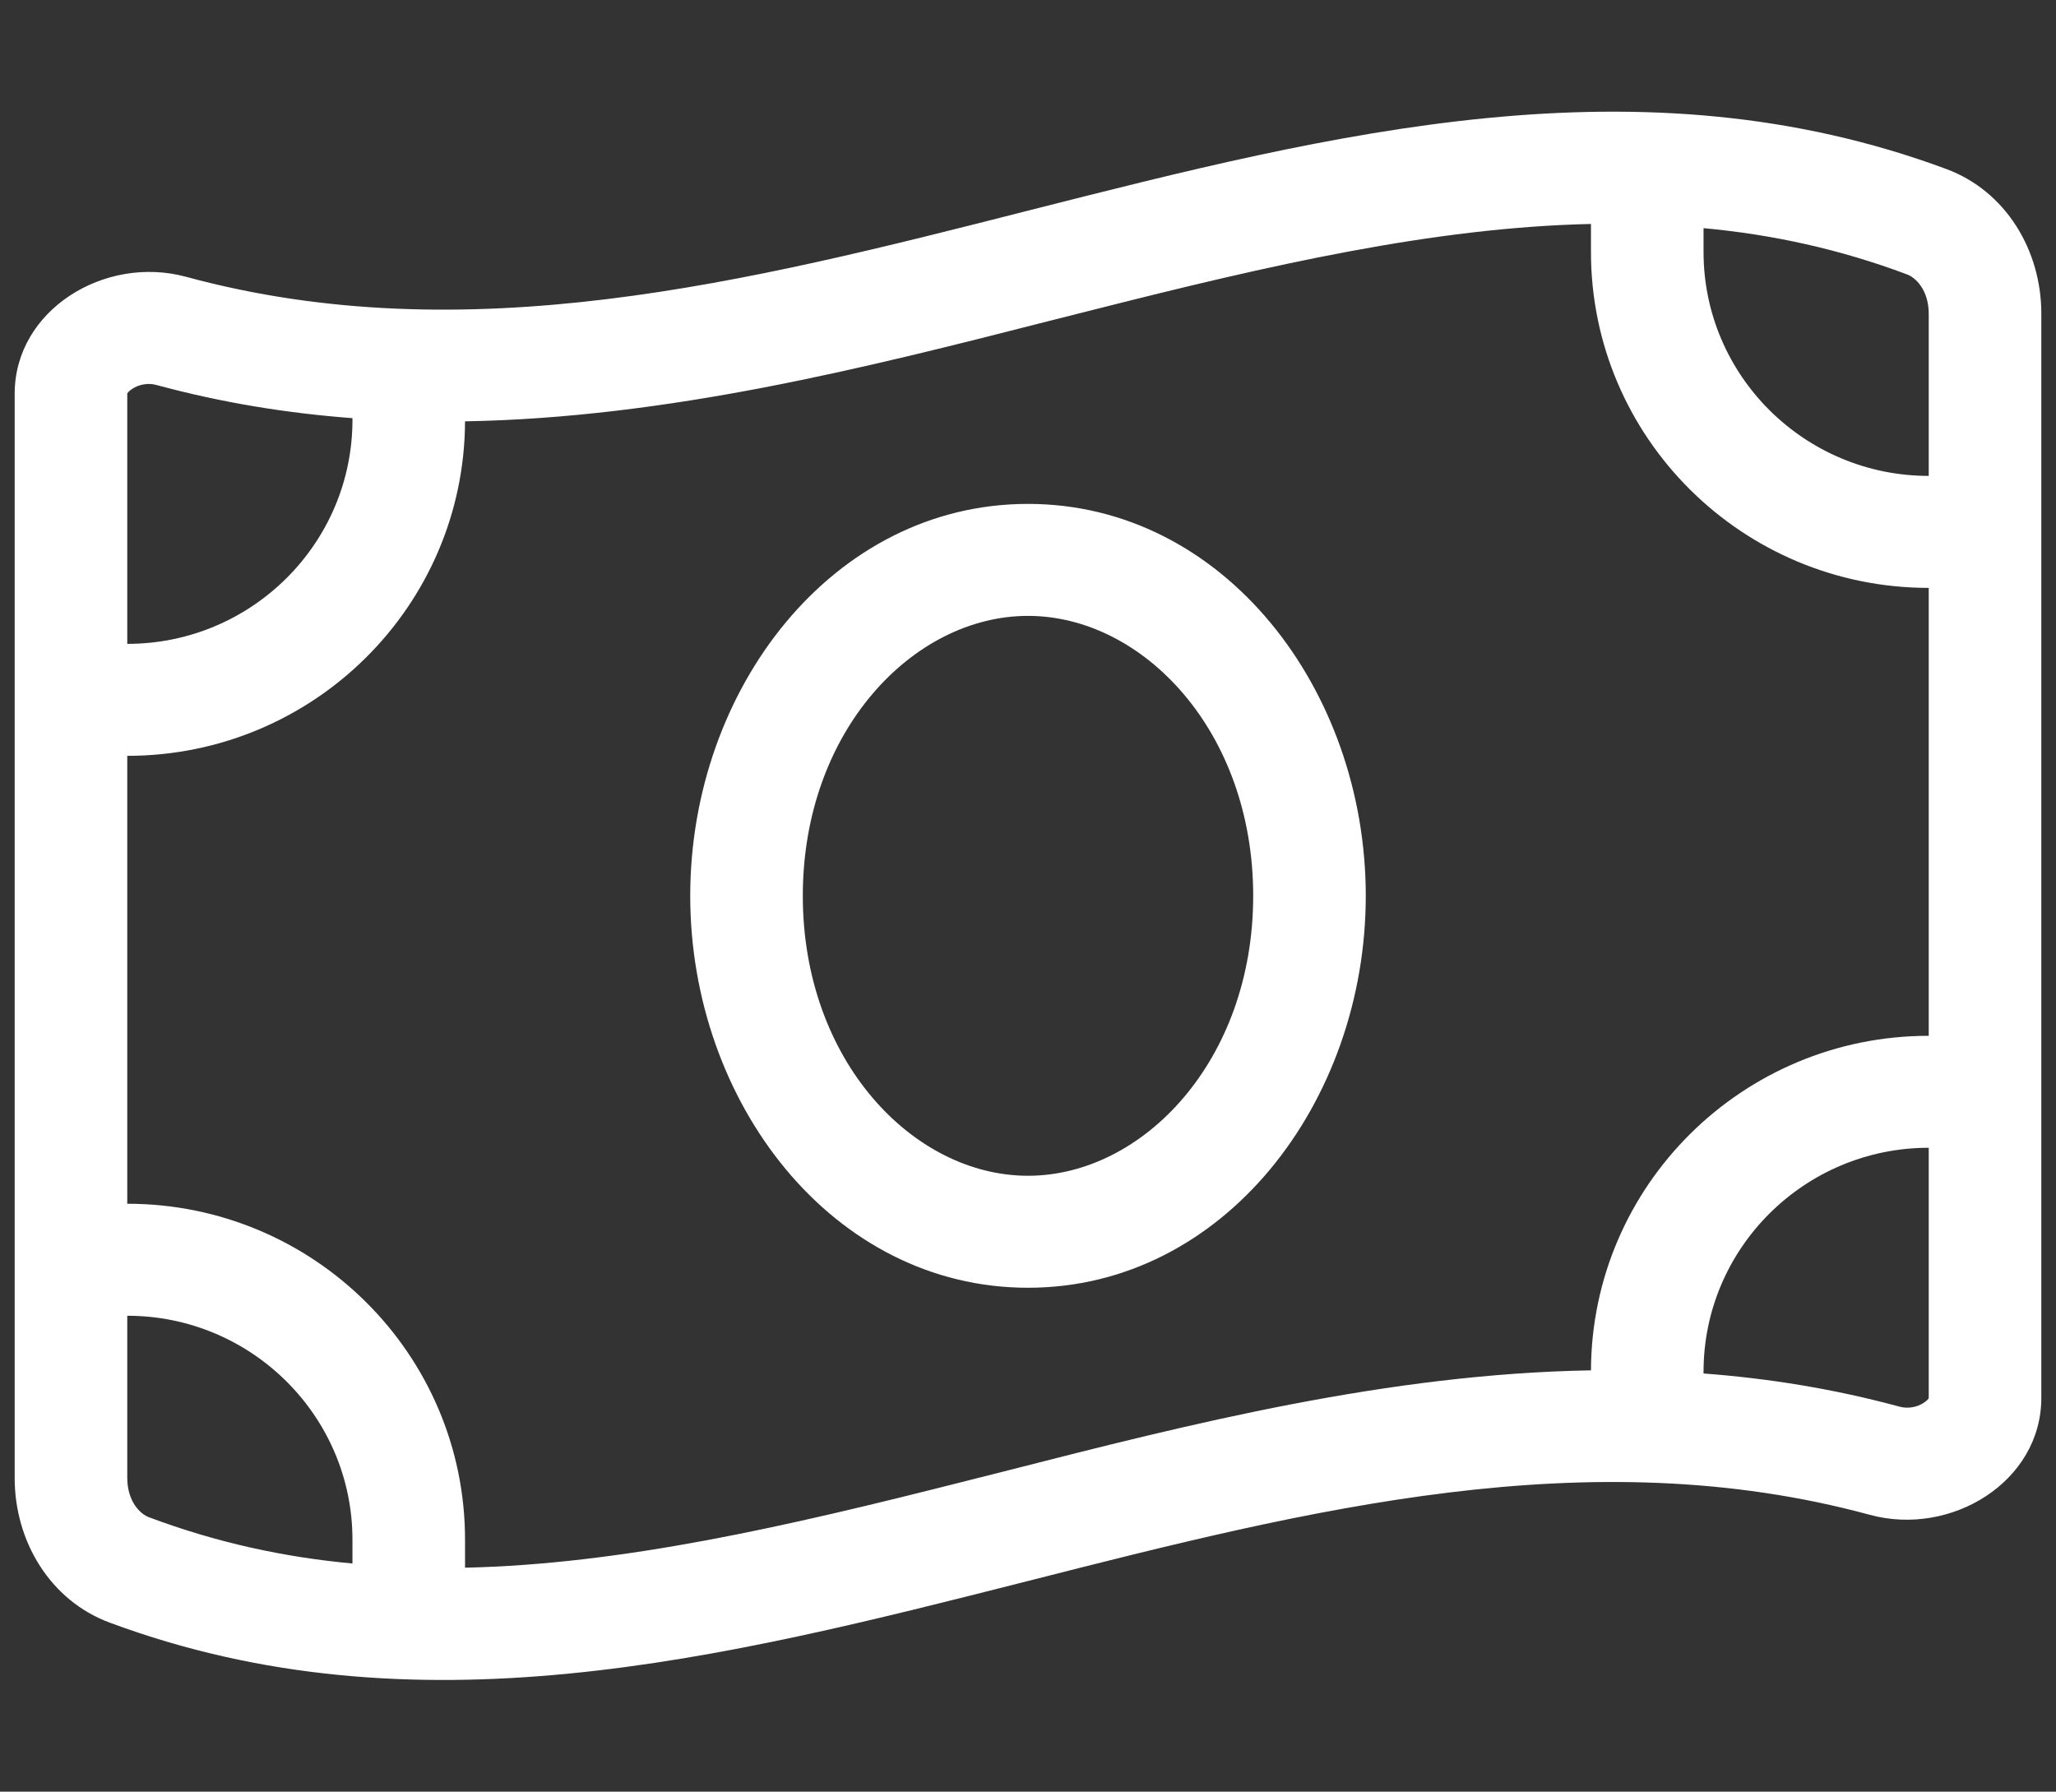 <svg width="70" height="61" viewBox="0 0 70 61" fill="none" xmlns="http://www.w3.org/2000/svg">
<rect x="0" y="0" width="70" height="61" fill="#333333" stroke="none"/>
<g clip-path="url(#clip0_3_421)">
<g clip-path="url(#clip1_3_421)">
<path d="M4.333 21.922C8.562 21.922 12 18.503 12 14.297V14.237C9.784 14.07 7.556 13.713 5.316 13.105C5.052 13.034 4.729 13.082 4.489 13.248C4.381 13.32 4.345 13.38 4.333 13.391V13.403V21.922ZM4.333 44.797V50.313C4.333 51.123 4.777 51.552 5.076 51.659C7.364 52.517 9.664 53.018 12 53.232V52.422C12 48.216 8.562 44.797 4.333 44.797ZM4.333 40.984C10.682 40.984 15.833 46.107 15.833 52.422V53.375C21.188 53.256 26.746 51.981 32.76 50.456C33.275 50.325 33.79 50.194 34.317 50.063C40.522 48.478 47.255 46.775 54.167 46.656C54.191 40.365 59.33 35.266 65.667 35.266V20.016C59.318 20.016 54.167 14.893 54.167 8.578V7.625C48.812 7.744 43.254 9.019 37.24 10.544C36.725 10.675 36.21 10.806 35.683 10.937C29.478 12.522 22.745 14.225 15.833 14.345C15.809 20.635 10.67 25.734 4.333 25.734V40.984ZM64.684 47.895C64.948 47.966 65.271 47.918 65.511 47.752C65.619 47.68 65.655 47.62 65.667 47.609C65.667 47.609 65.667 47.609 65.667 47.597V39.078C61.438 39.078 58 42.498 58 46.703V46.763C60.216 46.929 62.444 47.287 64.684 47.895ZM58 8.578C58 12.784 61.438 16.203 65.667 16.203V10.687C65.667 9.877 65.223 9.448 64.924 9.341C62.636 8.483 60.336 7.982 58 7.768V8.578ZM0.5 50.313V13.403C0.5 10.556 3.567 8.673 6.334 9.424C15.893 12.021 25.453 9.603 35 7.172C45.422 4.527 55.844 1.882 66.266 5.755C68.29 6.505 69.5 8.519 69.5 10.675V47.597C69.5 50.444 66.433 52.327 63.666 51.576C54.107 48.979 44.547 51.397 35 53.828C24.578 56.473 14.156 59.118 3.734 55.245C1.71 54.495 0.5 52.481 0.5 50.325L0.5 50.313ZM27.333 30.5C27.333 36.1 31.083 40.031 35 40.031C38.917 40.031 42.667 36.1 42.667 30.5C42.667 24.9 38.917 20.969 35 20.969C31.083 20.969 27.333 24.9 27.333 30.5ZM35 17.156C41.66 17.156 46.5 23.471 46.5 30.5C46.5 37.529 41.66 43.844 35 43.844C28.34 43.844 23.5 37.529 23.5 30.5C23.5 23.471 28.34 17.156 35 17.156Z" fill="white"/>
</g>
</g>
<defs>
<clipPath id="clip0_3_421">
<rect width="69" height="61" fill="white" transform="translate(0.5)"/>
</clipPath>
<clipPath id="clip1_3_421">
<rect width="69" height="61" fill="white" transform="translate(0.5)"/>
</clipPath>
</defs>
</svg>
